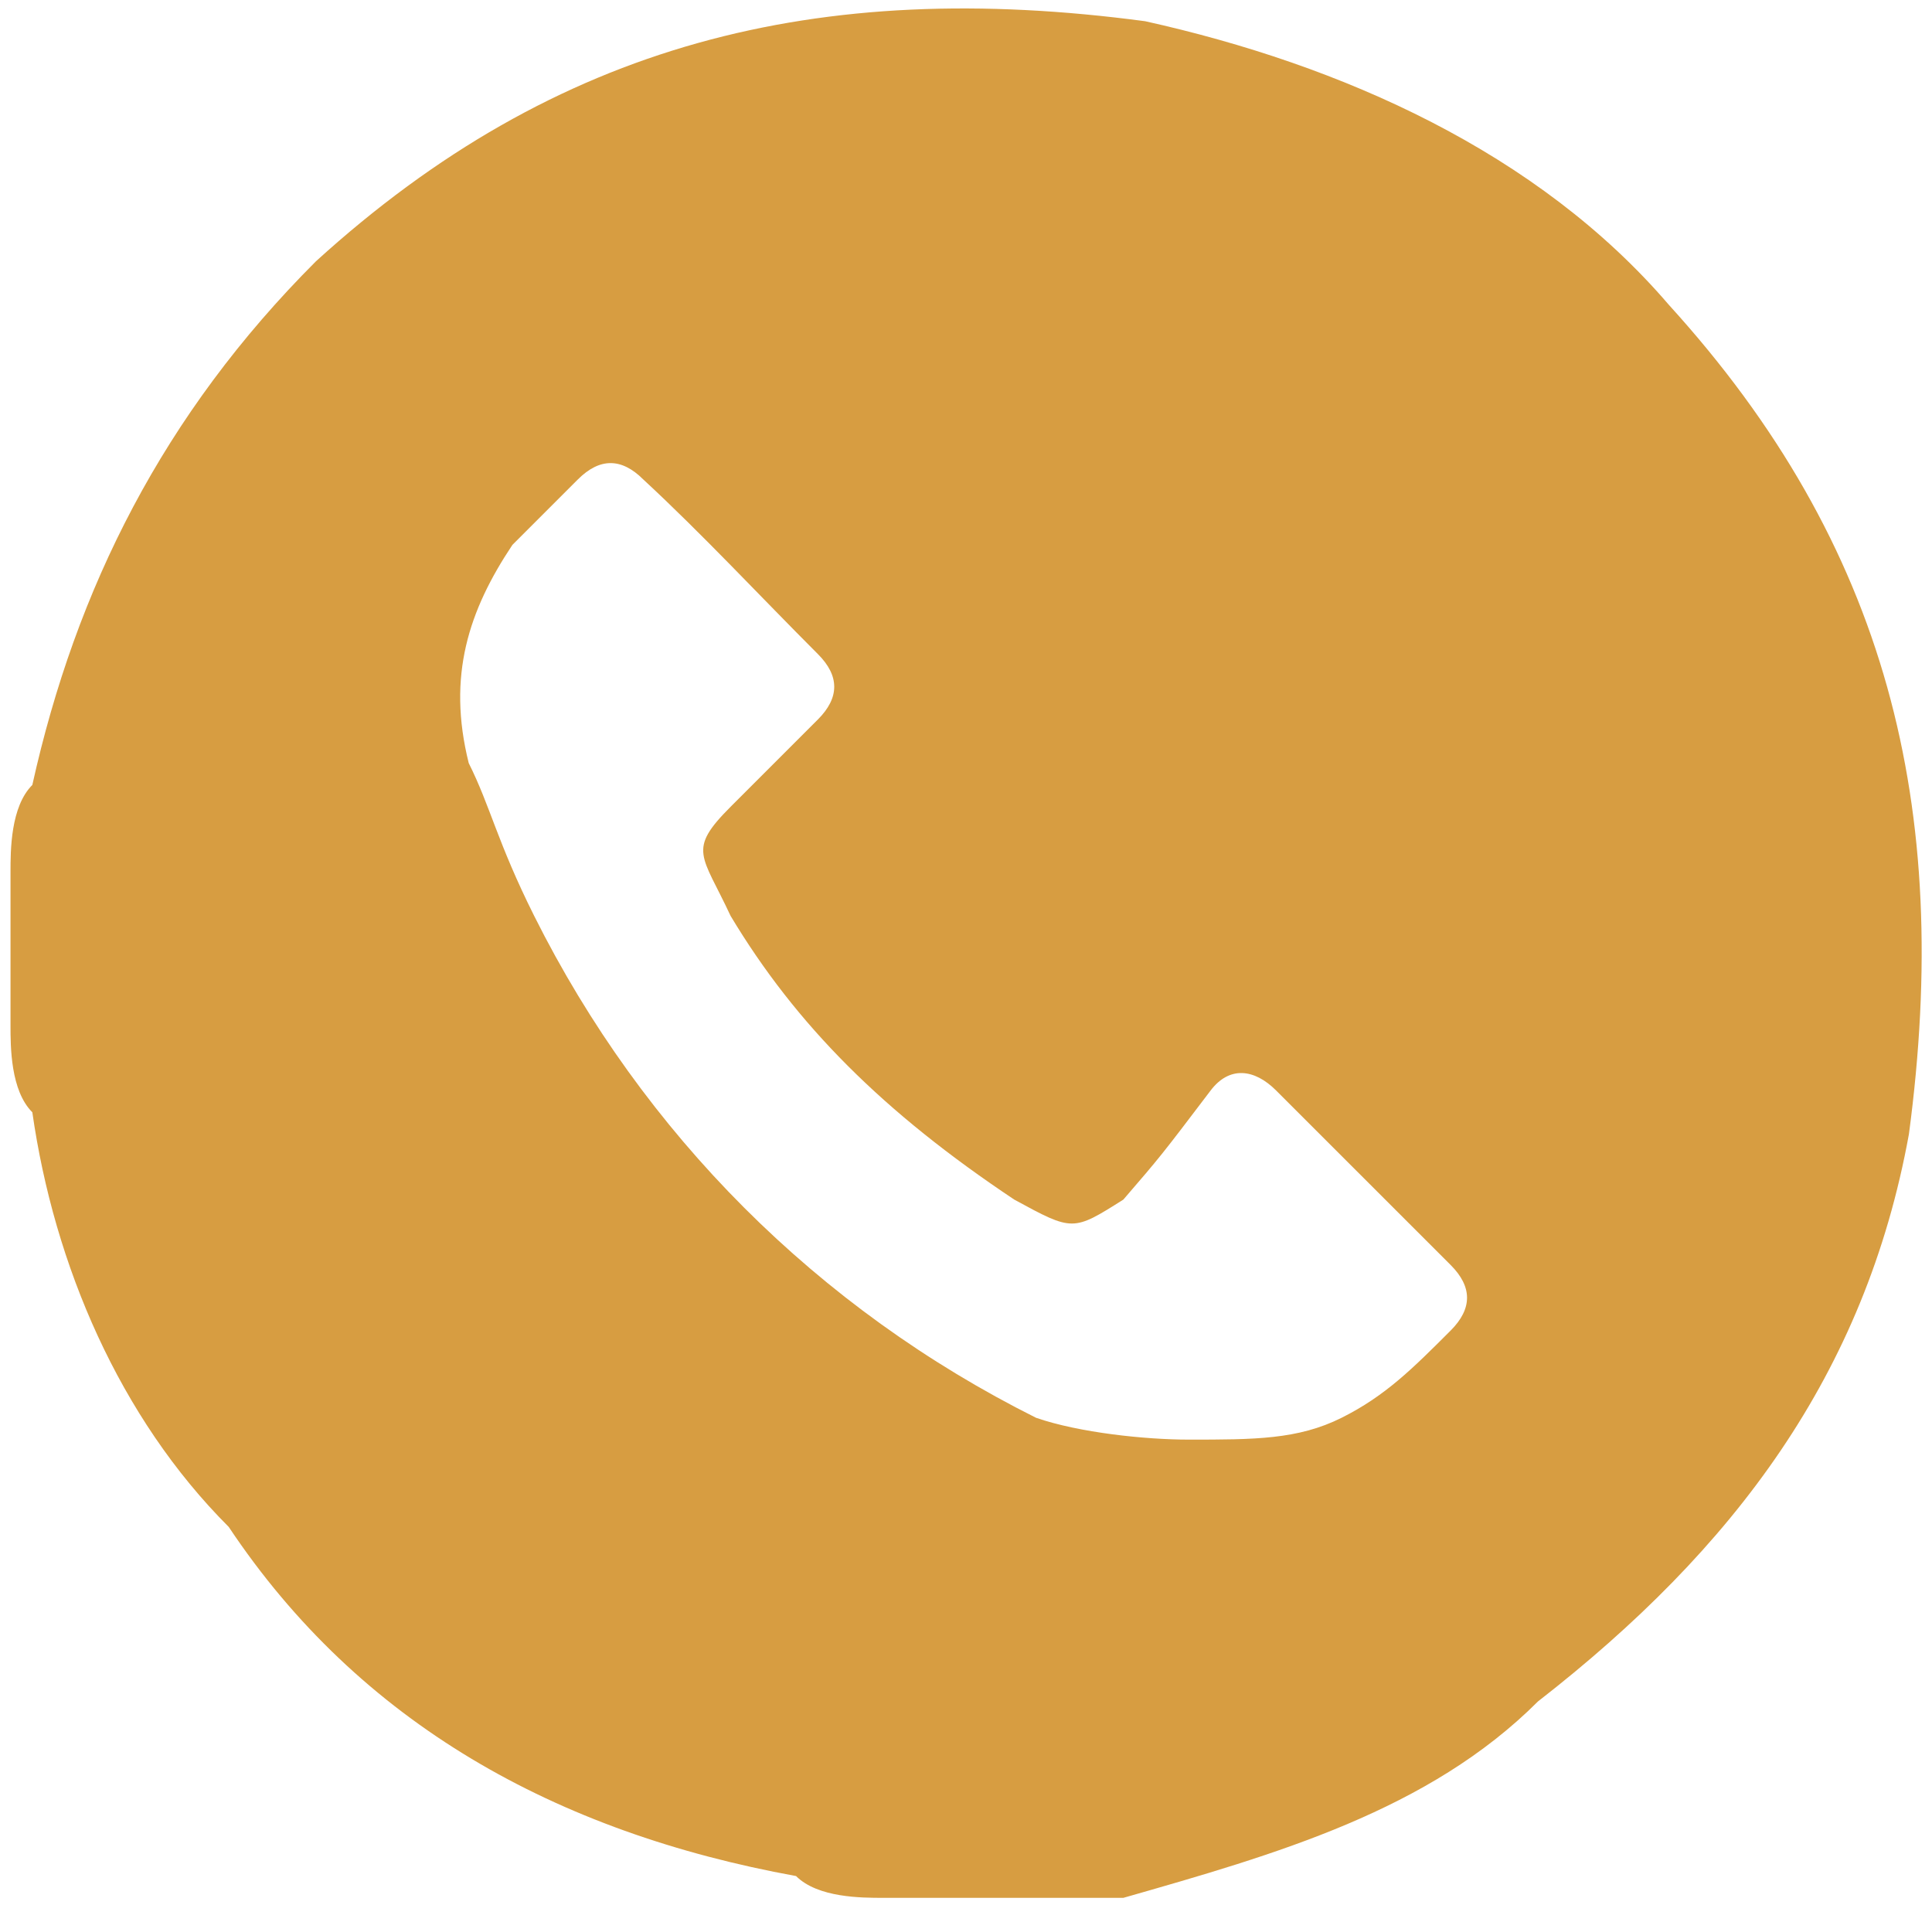 <?xml version="1.0" encoding="UTF-8"?> <svg xmlns="http://www.w3.org/2000/svg" width="71" height="70" viewBox="0 0 71 70" fill="none"> <path d="M38.075 69.743C36.471 69.743 34.868 69.743 33.264 69.743C33.264 69.743 33.264 69.743 32.462 69.743C31.66 69.743 30.056 69.743 29.254 68.942C20.433 67.338 13.216 63.328 8.405 56.111C4.395 52.102 1.99 46.488 1.188 40.875C0.386 40.073 0.386 38.469 0.386 37.667C0.386 36.063 0.386 34.46 0.386 32.856C0.386 32.054 0.386 32.054 0.386 32.054C0.386 31.252 0.386 29.648 1.188 28.846C2.791 21.629 5.999 15.214 11.612 9.601C20.433 1.581 30.056 -0.824 42.085 0.78C49.302 2.383 56.519 5.591 61.331 11.204C69.35 20.025 71.755 29.648 70.152 41.677C68.548 50.498 63.736 56.913 56.519 62.526C52.51 66.536 46.896 68.14 41.283 69.743C40.481 69.743 38.877 69.743 38.075 69.743ZM43.689 52.904C46.094 52.904 47.698 52.904 49.302 52.102C50.906 51.3 51.902 50.304 53.312 48.894C54.113 48.092 54.113 47.29 53.312 46.488C50.906 44.083 49.302 42.479 46.896 40.073C46.094 39.271 45.176 39.17 44.491 40.073C42.661 42.484 42.661 42.484 41.283 44.083C39.427 45.256 39.427 45.256 37.273 44.083C32.462 40.875 29.254 37.667 26.849 33.658C25.797 31.395 25.245 31.252 26.849 29.648C27.651 28.846 29.254 27.242 30.056 26.441C30.858 25.639 30.858 24.837 30.056 24.035C27.945 21.924 25.797 19.614 23.641 17.62C22.839 16.818 22.037 16.818 21.235 17.62C20.022 18.833 19.631 19.223 18.83 20.025C17.226 22.431 16.424 24.837 17.226 28.044C18.028 29.648 18.269 30.933 19.631 33.658C23.641 41.677 30.056 48.092 38.075 52.102C39.658 52.649 42.085 52.904 43.689 52.904Z" fill="#D79D41"></path> </svg> 
